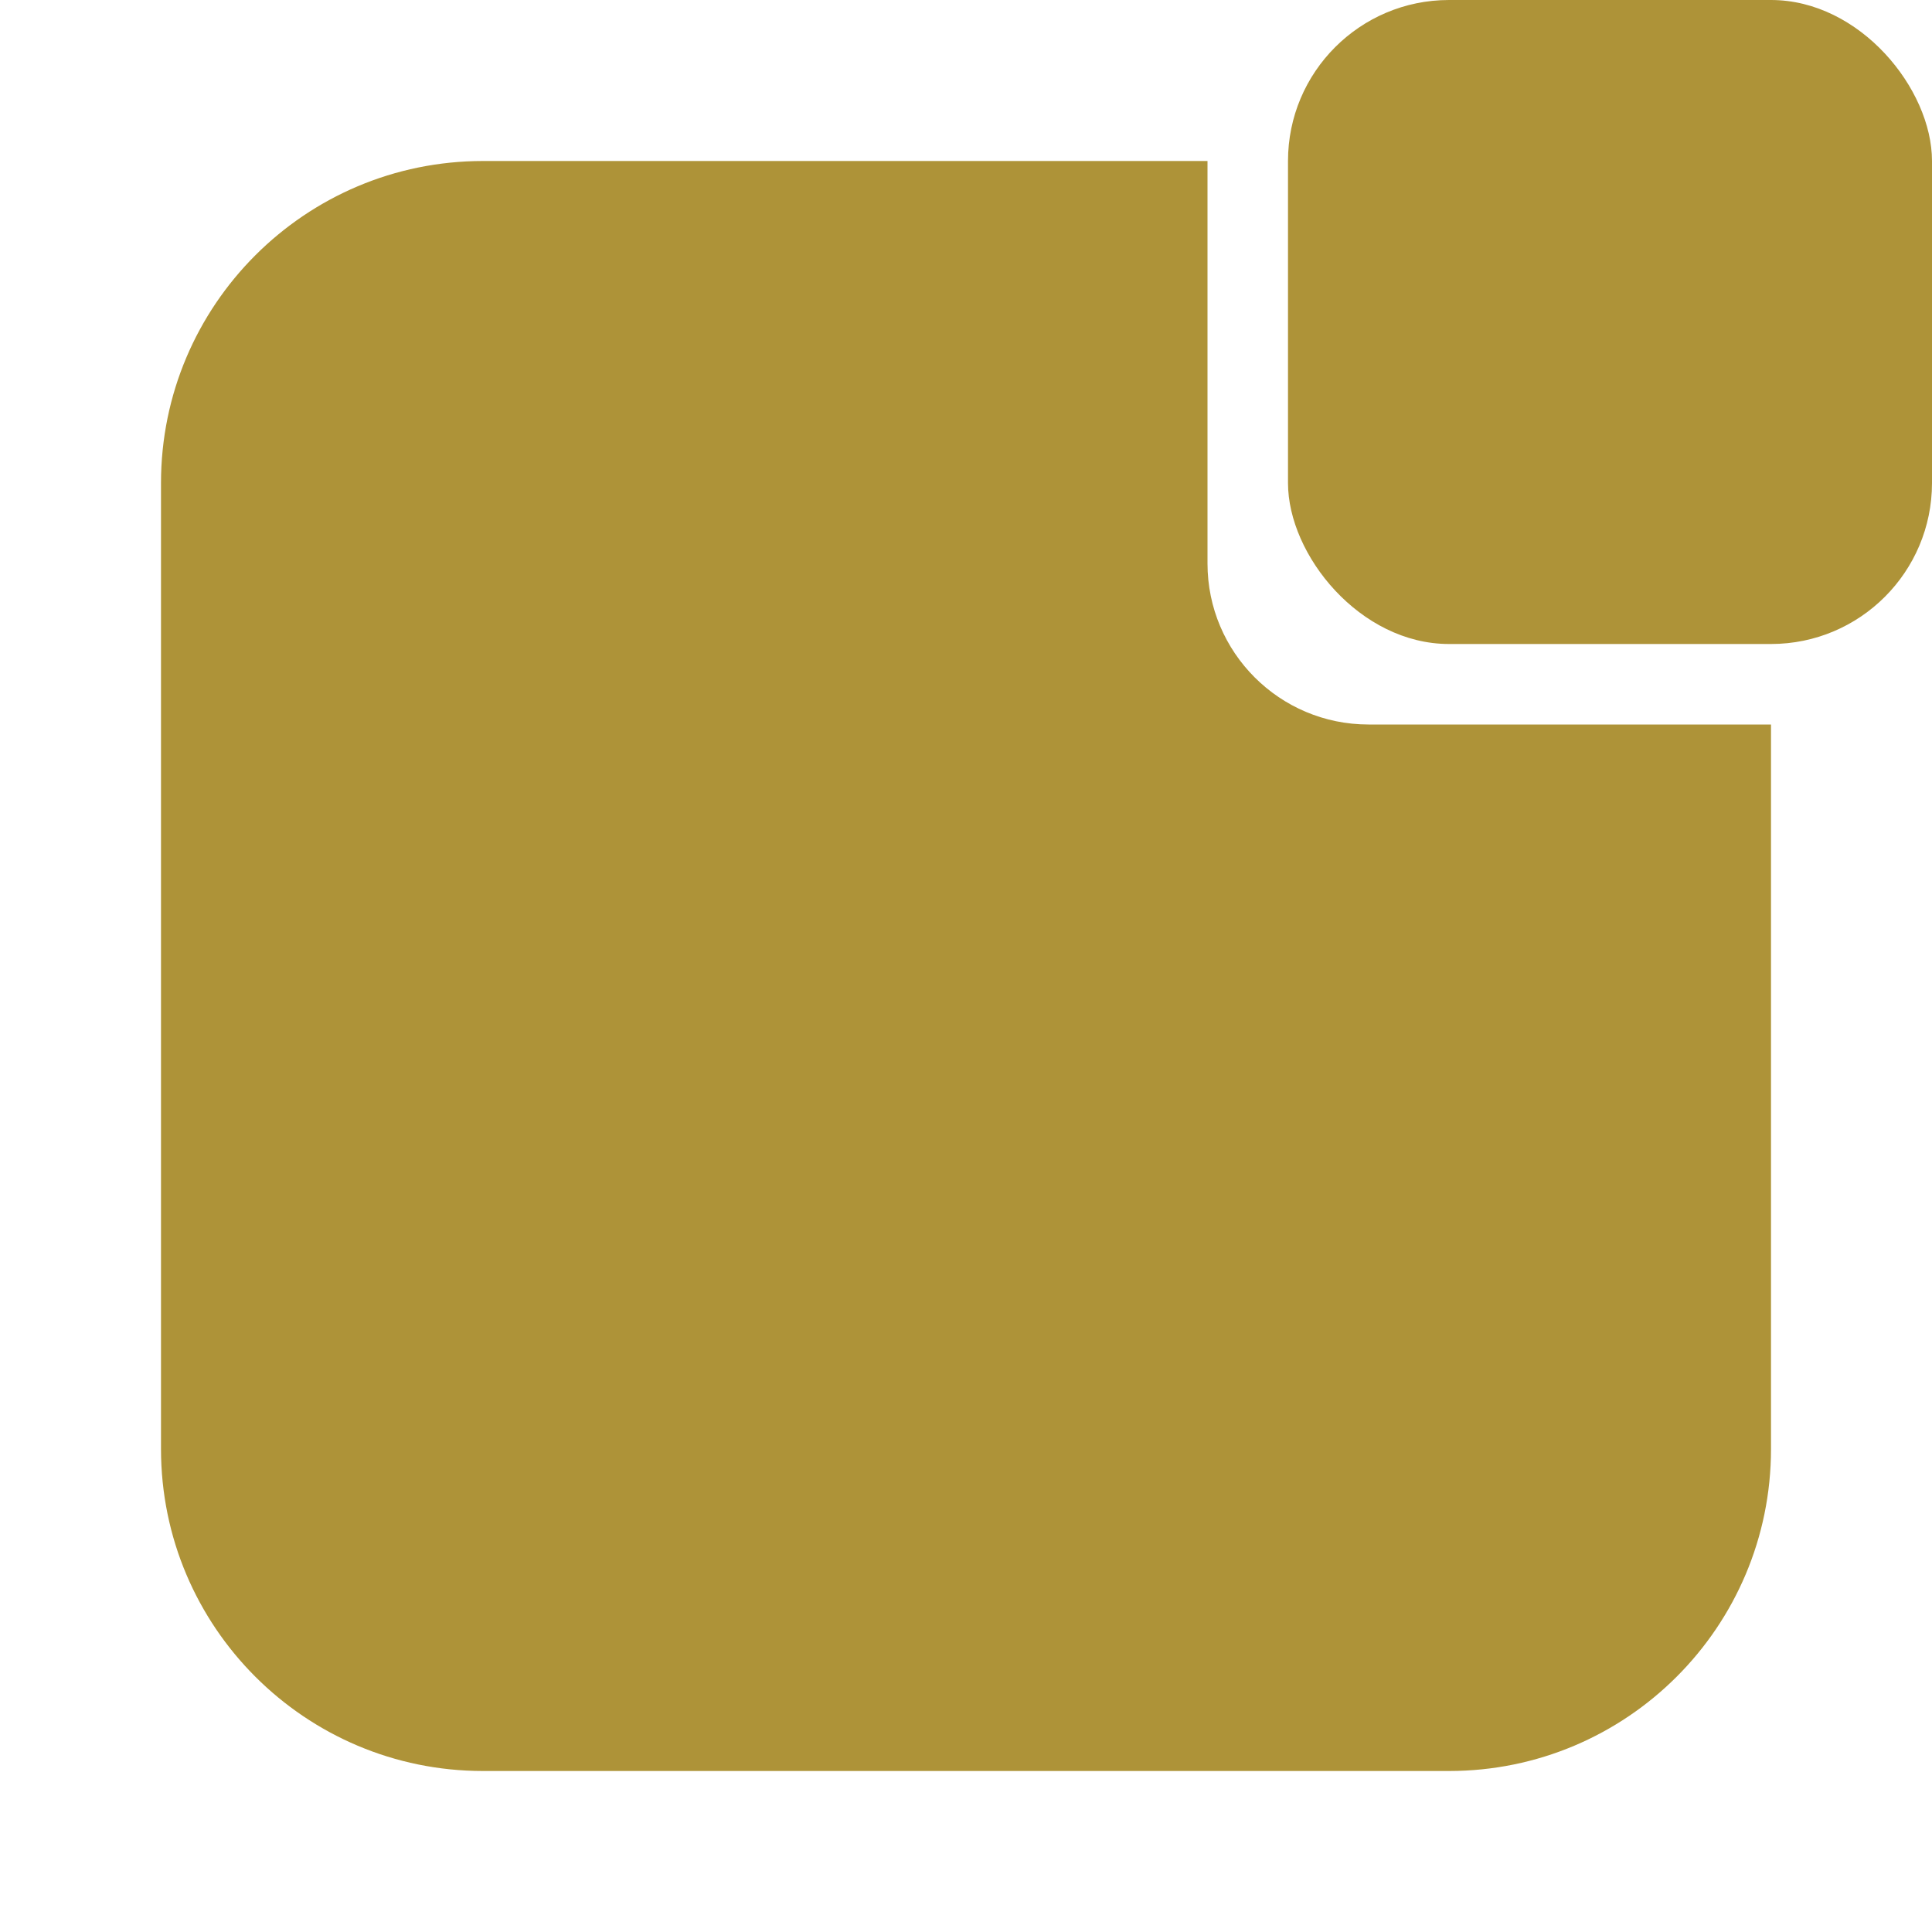 <?xml version="1.0" encoding="UTF-8"?> <svg xmlns="http://www.w3.org/2000/svg" width="120" height="120" viewBox="0 0 120 120" fill="none"> <rect x="80" width="40" height="40" rx="10" fill="#AE9338"></rect> <path fill-rule="evenodd" clip-rule="evenodd" d="M75 10H30C18.954 10 10 18.954 10 30V90C10 101.046 18.954 110 30 110H90C101.046 110 110 101.046 110 90V45H85C79.477 45 75 40.523 75 35V10Z" fill="#AE9338"></path> </svg> 